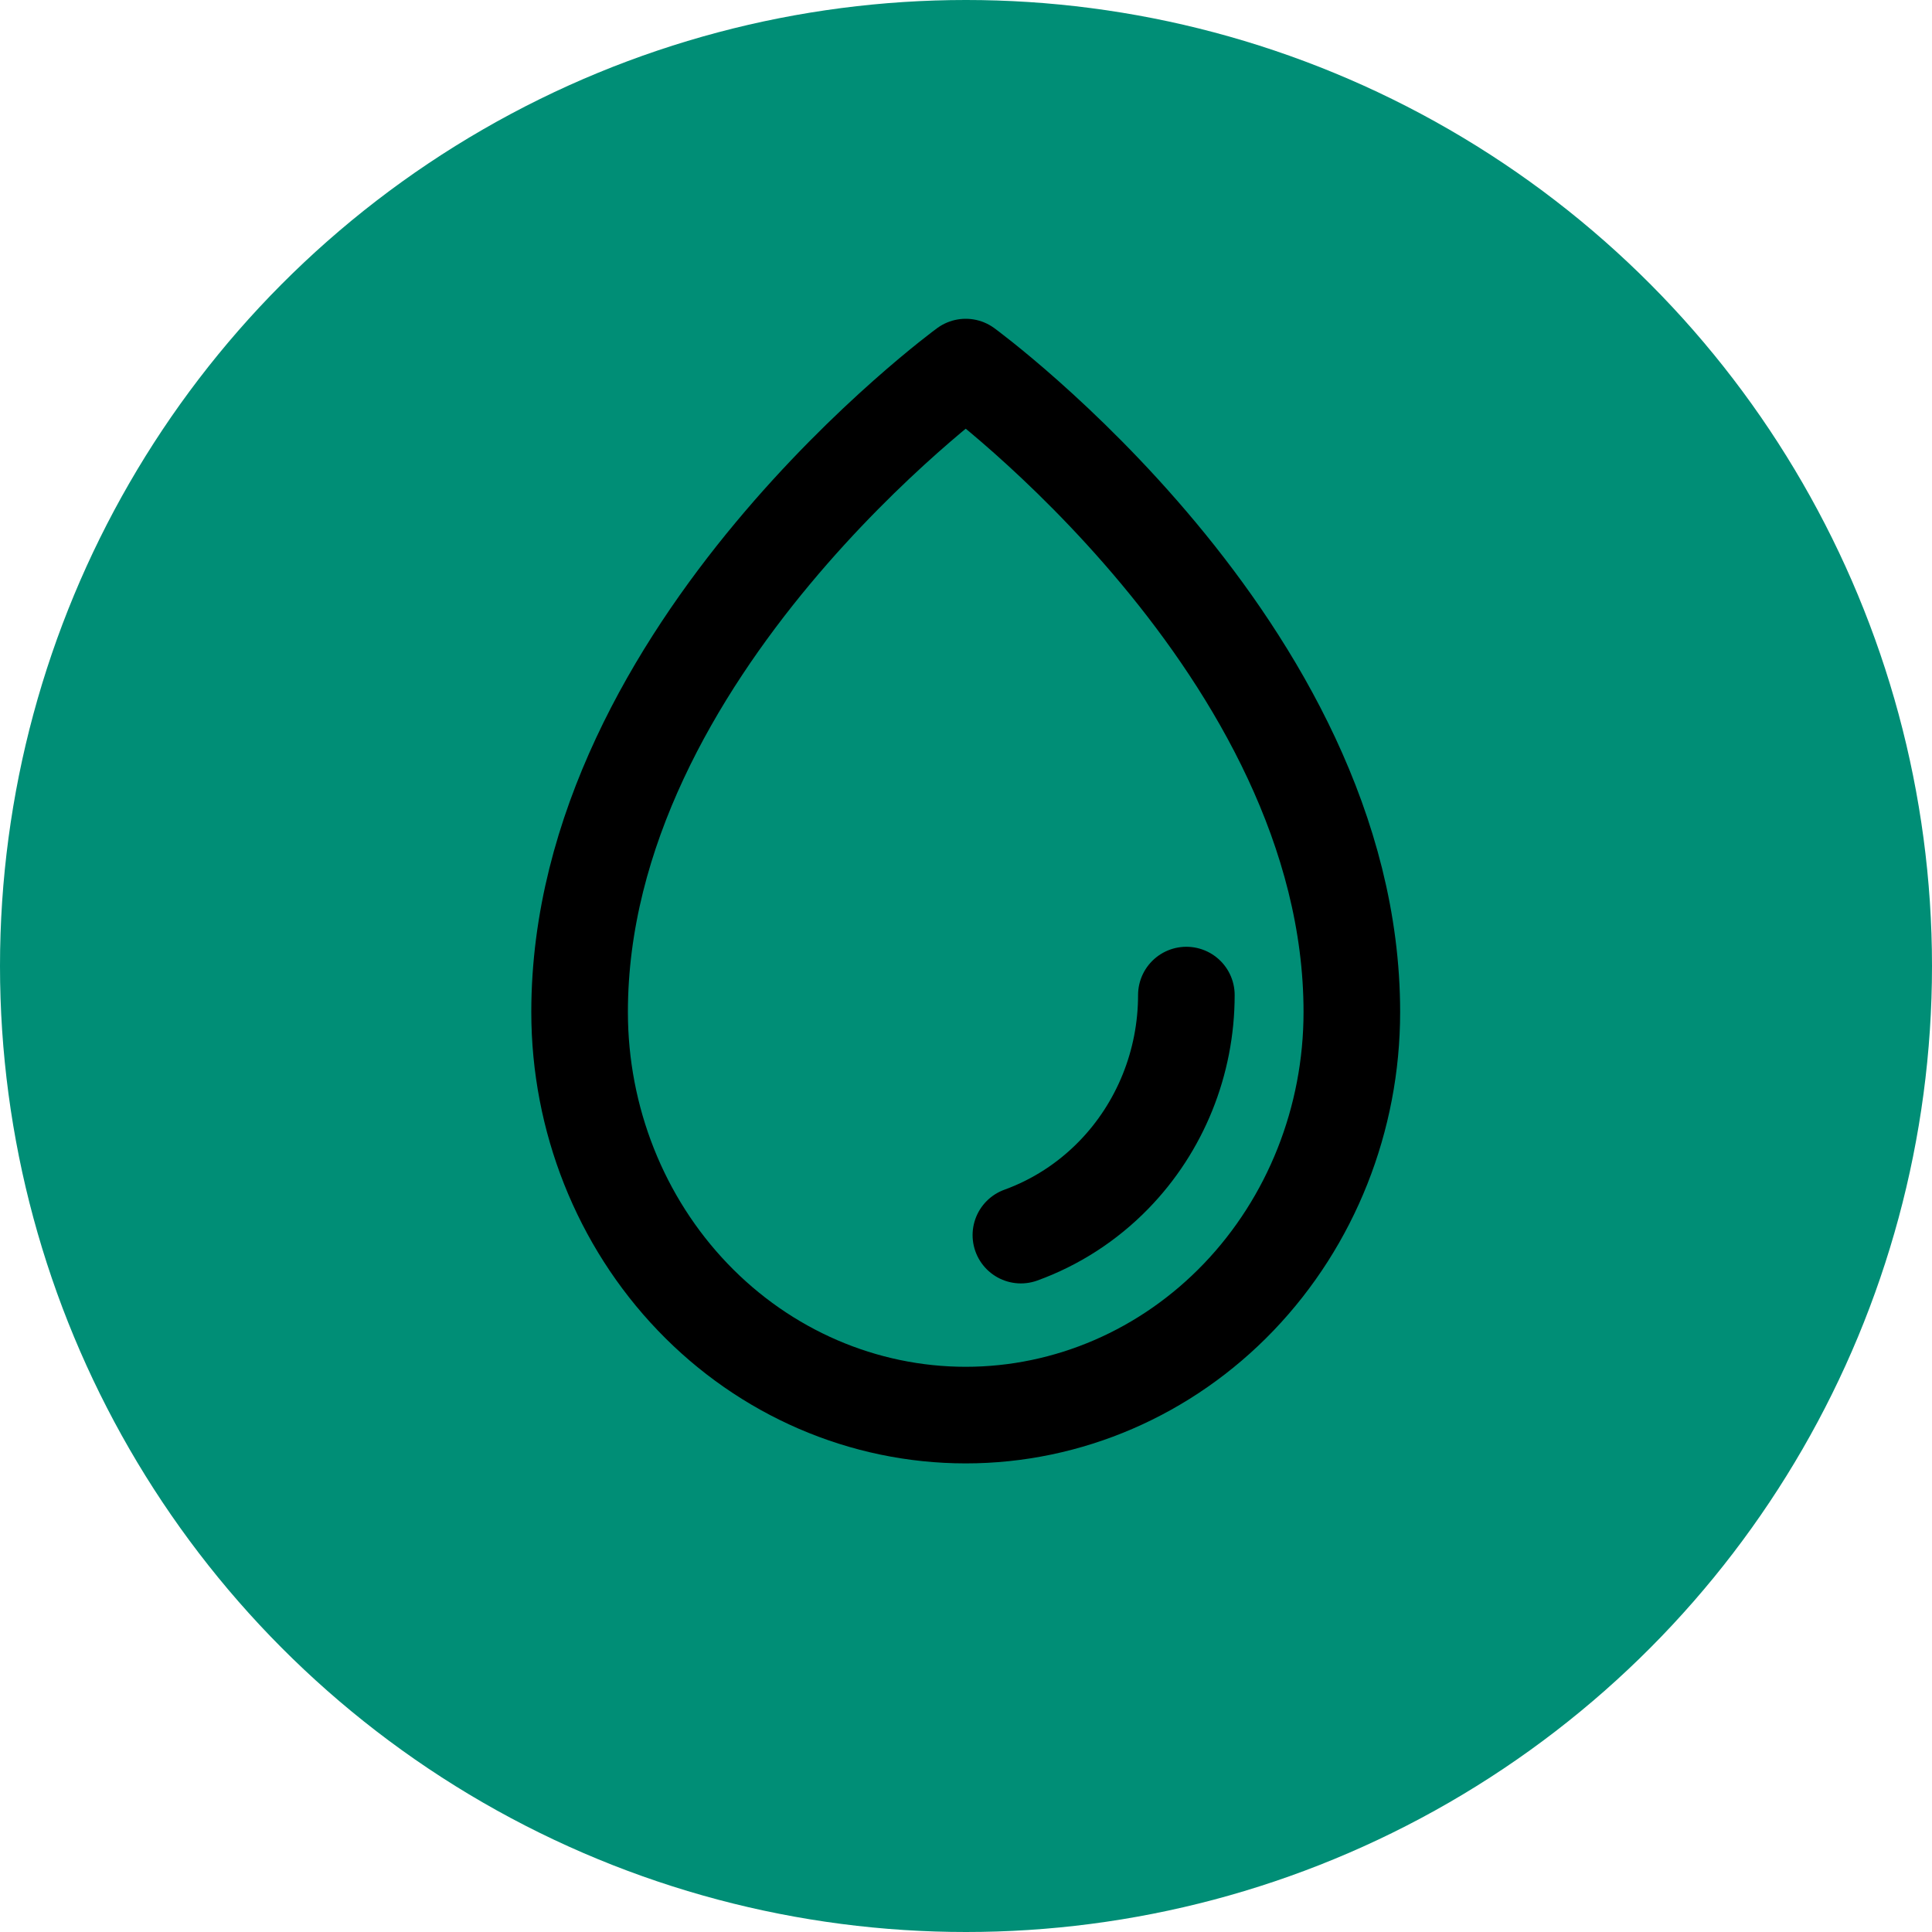 <?xml version="1.0" encoding="UTF-8"?>
<svg width="100px" height="100px" viewBox="0 0 100 100" version="1.1" xmlns="http://www.w3.org/2000/svg" xmlns:xlink="http://www.w3.org/1999/xlink">
    <title>wasserfest</title>
    <defs>
        <filter id="filter-1">
            <feColorMatrix in="SourceGraphic" type="matrix" values="0 0 0 0 0.993 0 0 0 0 0.993 0 0 0 0 0.993 0 0 0 1 0"></feColorMatrix>
        </filter>
    </defs>
    <g id="Page-1" stroke="none" stroke-width="1" fill="none" fill-rule="evenodd">
        <g id="01" transform="translate(-369, -5963)">
            <g id="wasserfest" transform="translate(369, 5963)">
                <circle id="Oval" fill="#008E76" cx="50" cy="50" r="50"></circle>
                <g filter="url(#filter-1)" id="water-drop-svgrepo-com" stroke-linecap="round" stroke-linejoin="round">
                    <g transform="translate(30, 19)">
                        <path d="M31.406,32.505 C31.406,35.999 30.053,39.351 27.643,41.822 C26.276,43.225 24.631,44.28 22.841,44.929 M39.971,33.383 C39.971,14.605 19.986,0 19.986,0 C19.986,0 0,14.605 0,33.383 C0,38.916 2.106,44.224 5.854,48.136 C9.602,52.049 14.686,54.245 19.986,54.245 C25.287,54.245 30.37,52.048 34.118,48.135 C37.866,44.222 39.971,38.916 39.971,33.383 Z" id="Vector" stroke="#000000" stroke-width="5"></path>
                    </g>
                </g>
            </g>
        </g>
    </g>
</svg>